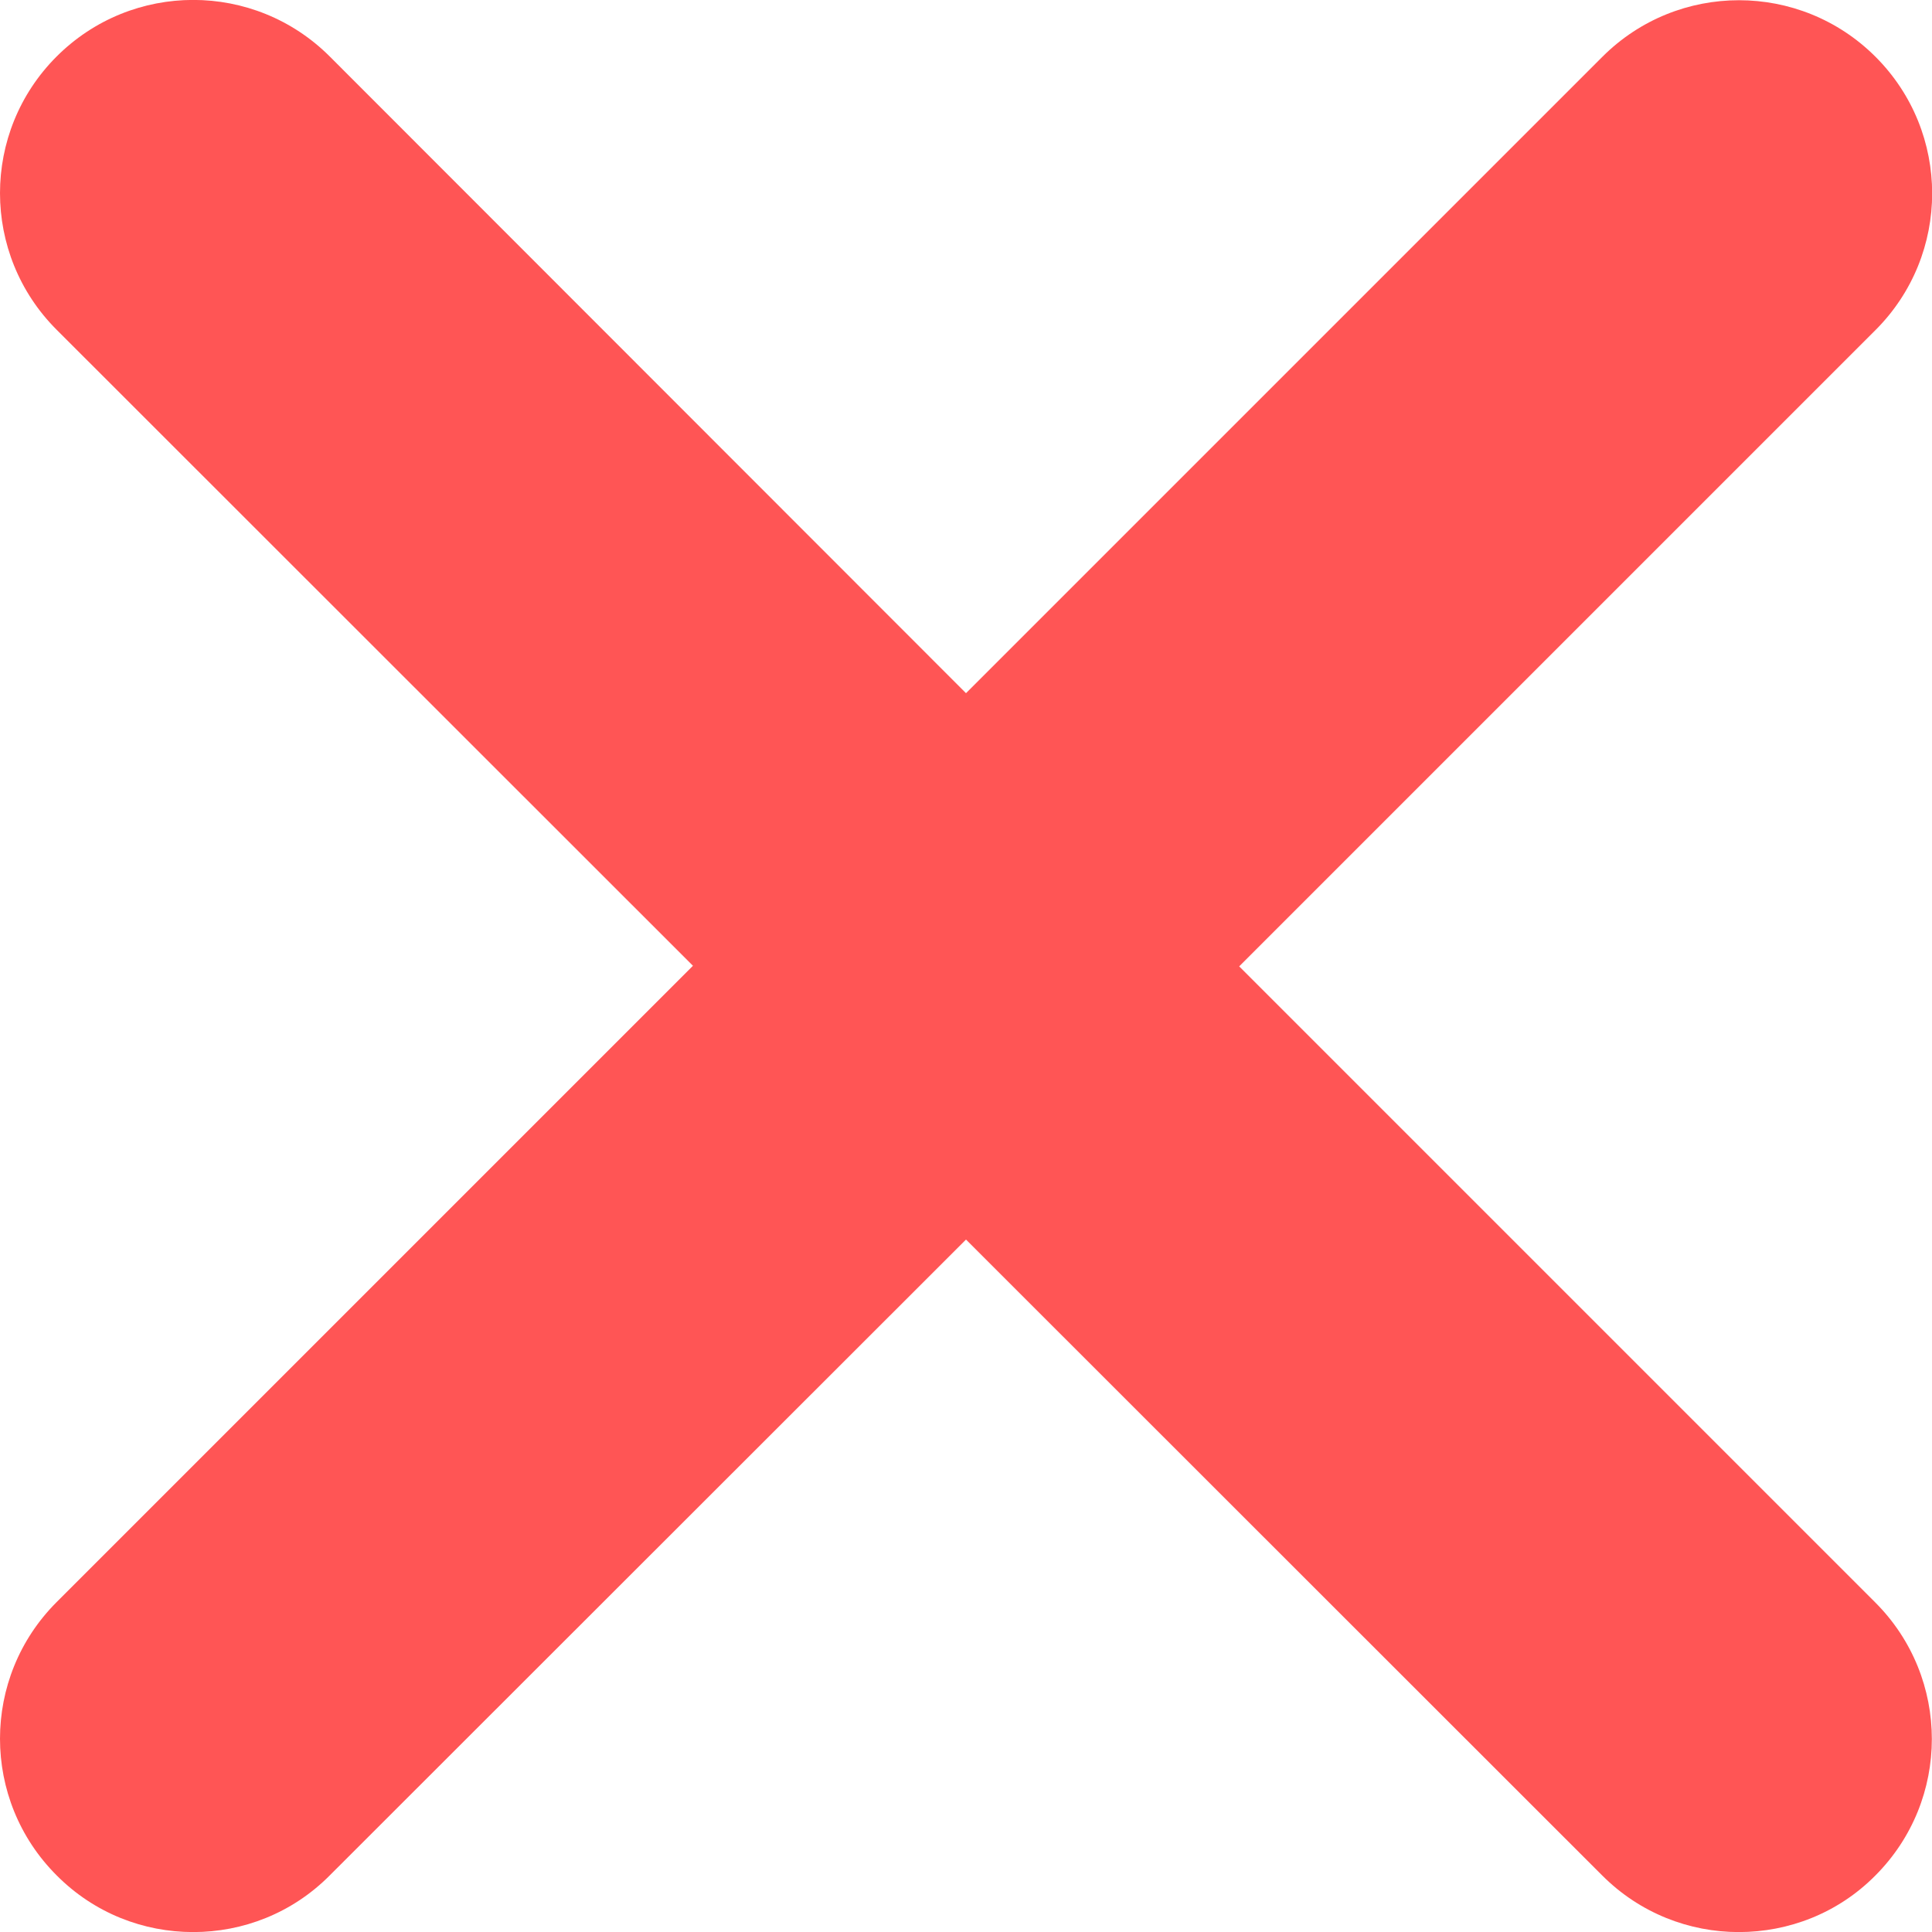 <?xml version="1.0" encoding="UTF-8" standalone="no"?>
<svg
   xmlns:dc="http://purl.org/dc/elements/1.1/"
   xmlns:cc="http://creativecommons.org/ns#"
   xmlns:rdf="http://www.w3.org/1999/02/22-rdf-syntax-ns#"
   xmlns:svg="http://www.w3.org/2000/svg"
   xmlns="http://www.w3.org/2000/svg"
   xmlns:sodipodi="http://sodipodi.sourceforge.net/DTD/sodipodi-0.dtd"
   xmlns:inkscape="http://www.inkscape.org/namespaces/inkscape"
   viewBox="0 0 320 320"
   version="1.1"
   id="svg4"
   sodipodi:docname="times.svg"
   width="320"
   height="320"
   inkscape:version="0.92.4 (5da689c313, 2019-01-14)">
  <defs
     id="defs8" />
  <sodipodi:namedview
     pagecolor="#ffffff"
     bordercolor="#666666"
     borderopacity="1"
     objecttolerance="10"
     gridtolerance="10"
     guidetolerance="10"
     inkscape:pageopacity="0"
     inkscape:pageshadow="2"
     inkscape:window-width="1920"
     inkscape:window-height="1017"
     id="namedview6"
     showgrid="false"
     inkscape:zoom="1.5538635"
     inkscape:cx="160"
     inkscape:cy="256"
     inkscape:window-x="1672"
     inkscape:window-y="-8"
     inkscape:window-maximized="1"
     inkscape:current-layer="svg4" />
  <!--! Font Awesome Pro 6.1.1 by @fontawesome - https://fontawesome.com License - https://fontawesome.com/license (Commercial License) Copyright 2022 Fonticons, Inc. -->
  <path
     d="m 310.6,265.413 c 12.5,12.5 12.5,32.75 0,45.25 -6.2,6.25 -14.4,9.35 -22.6,9.35 -8.2,0 -16.38,-3.125 -22.62,-9.375 L 160,205.312 54.63,310.613 c -6.25,6.3 -14.44,9.4 -22.63,9.4 -8.19,0 -16.37,-3.1 -22.625,-9.4 -12.5,-12.5 -12.5,-32.75 0,-45.25 l 105.4,-105.4 -105.4,-105.35 c -12.5,-12.5 -12.5,-32.75 0,-45.25 12.5,-12.5 32.75,-12.5 45.25,0 L 160,114.812 265.4,9.412 c 12.5,-12.5 32.75,-12.5 45.25,0 12.5,12.5 12.5,32.75 0,45.25 l -105.4,105.4 z"
     id="path2"
     inkscape:connector-curvature="0"
     style="fill:#ff5555" />
</svg>
